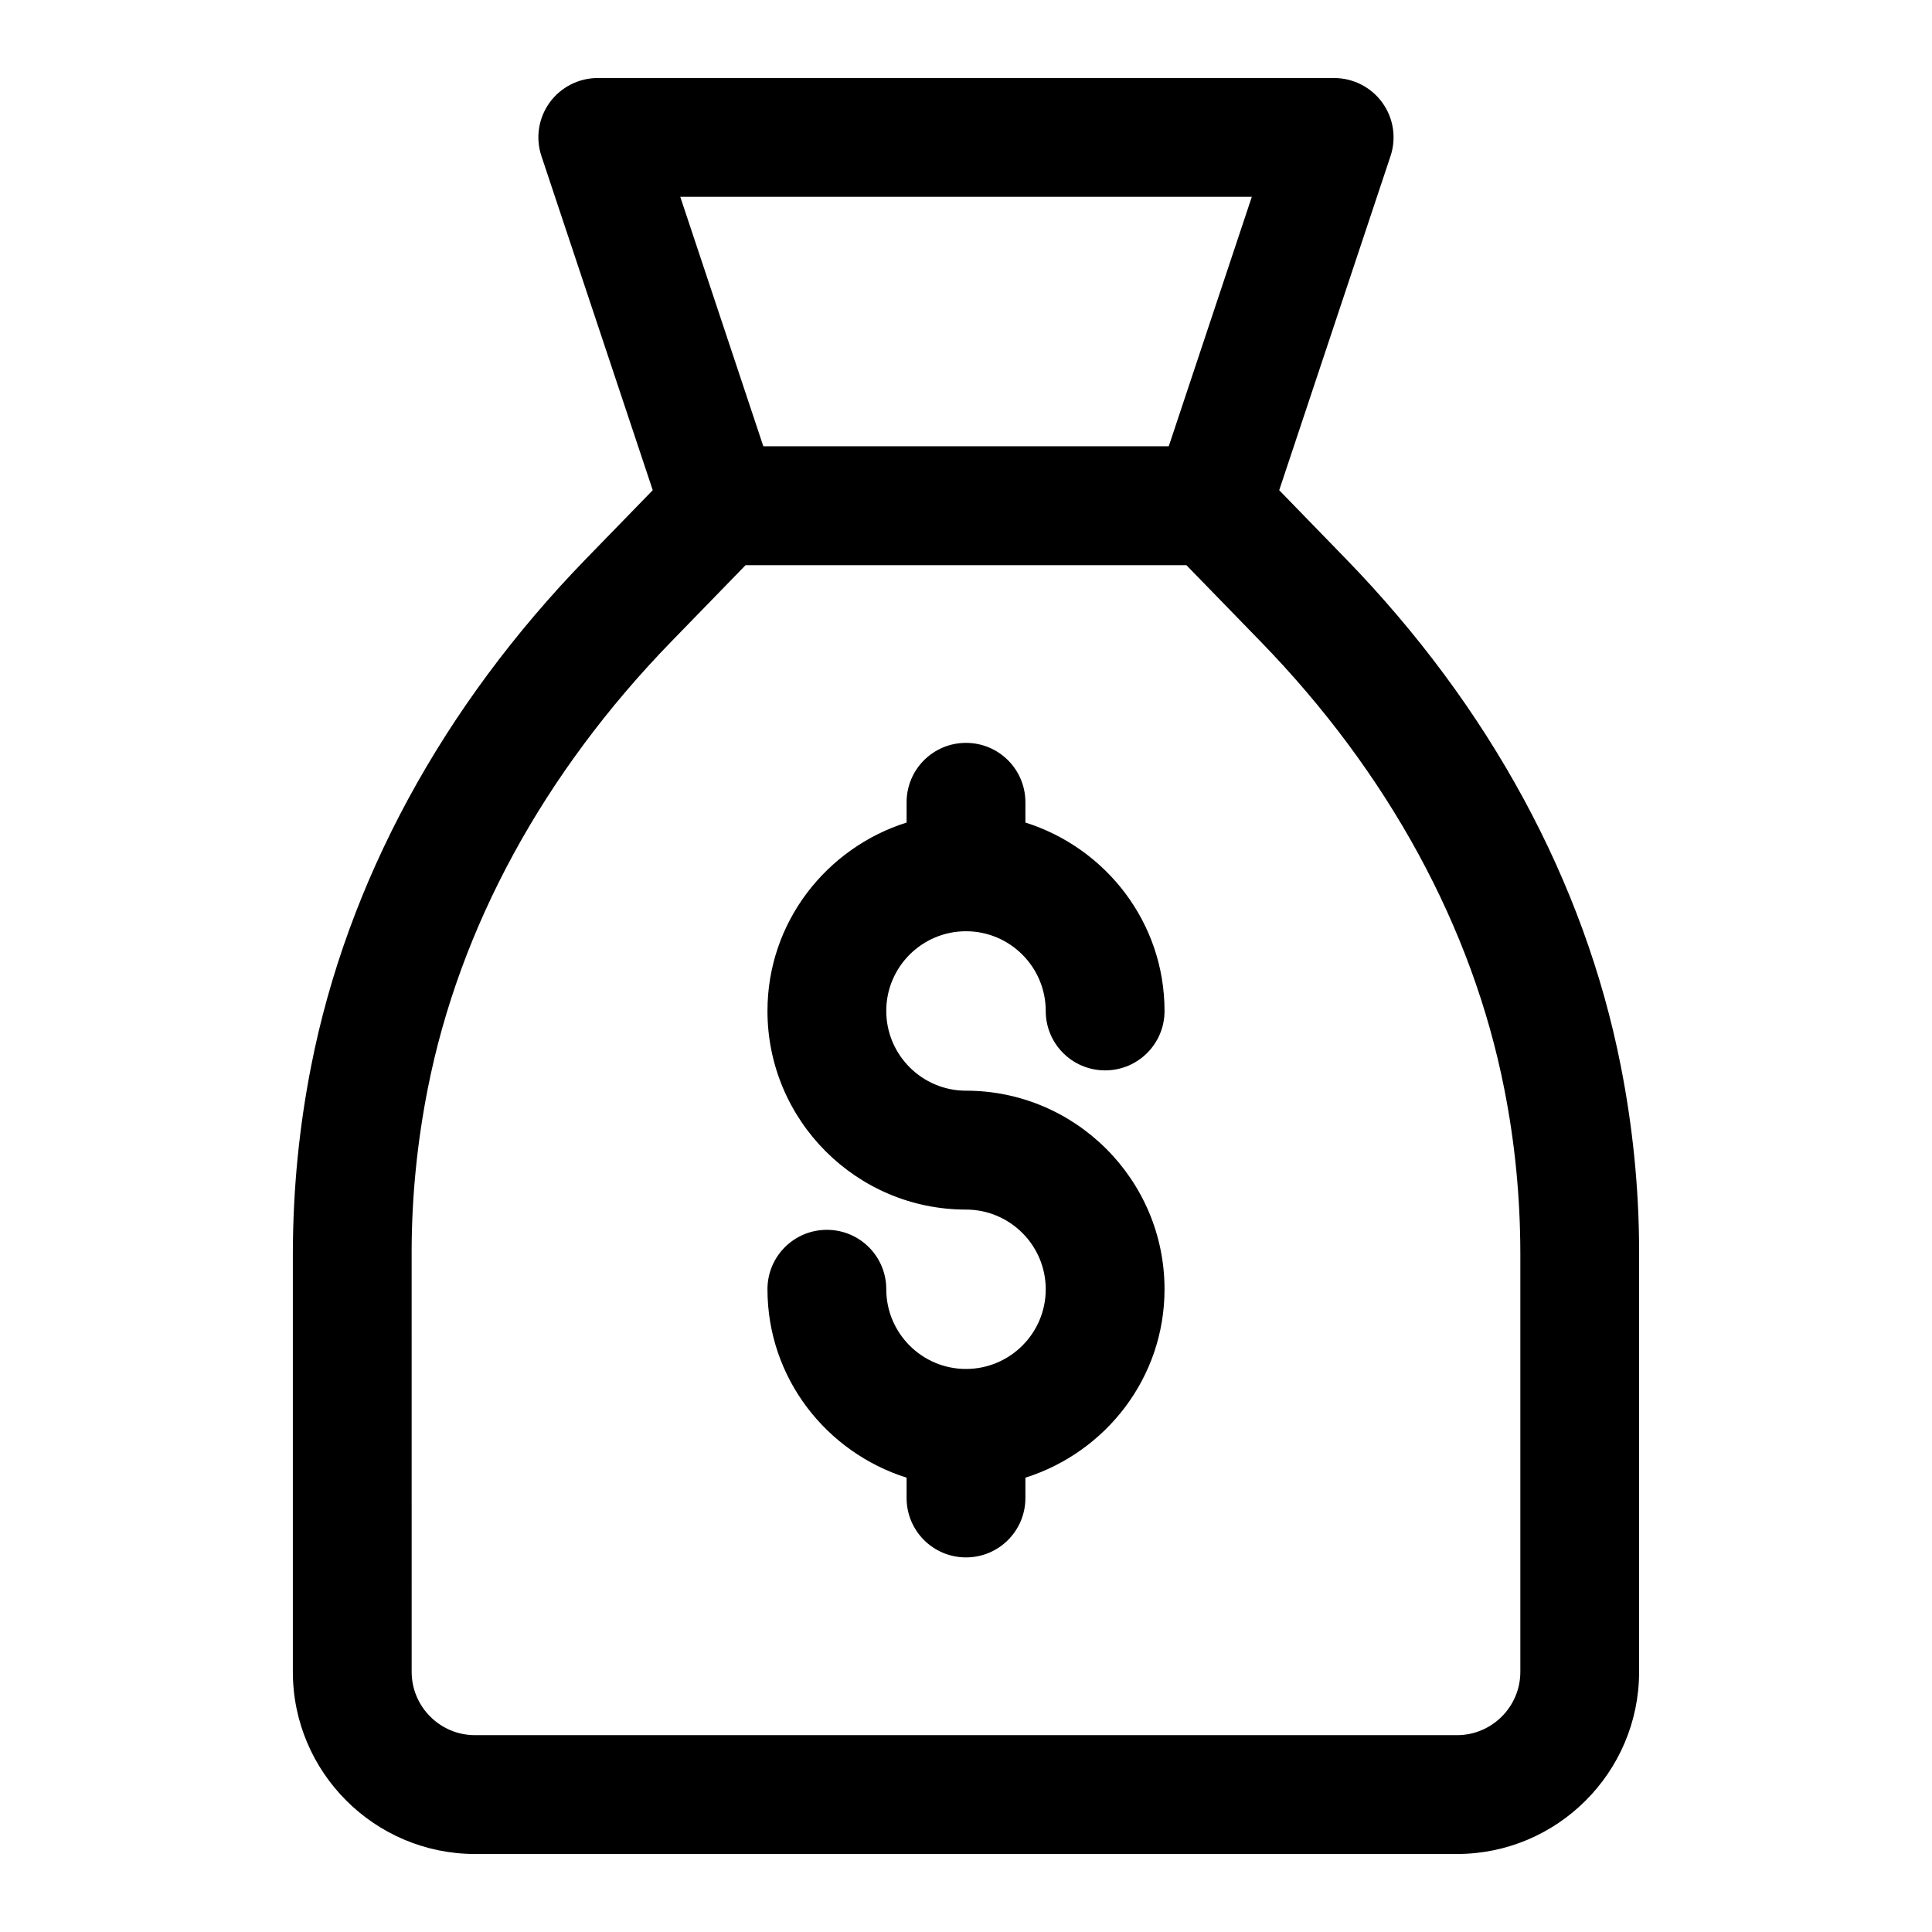 <?xml version="1.0" encoding="UTF-8"?>
<!-- Uploaded to: SVG Repo, www.svgrepo.com, Generator: SVG Repo Mixer Tools -->
<svg fill="#000000" width="800px" height="800px" version="1.1" viewBox="144 144 512 512" xmlns="http://www.w3.org/2000/svg">
 <g>
  <path d="m226.47 426.45c-3.164 16.09-4.816 32.434-4.863 49.625v110.98c0 26.609 21.664 48.27 48.27 48.27h260.23c26.609 0 48.27-21.664 48.27-48.27v-112.05c-0.047-16.121-1.684-32.465-4.863-48.555-9.59-48.742-34.809-95.219-72.91-134.42l-17.602-18.121 29.488-88.512c1.621-4.816 0.805-10.094-2.156-14.184-2.961-4.109-7.715-6.535-12.785-6.535l-195.13-0.004c-5.055 0-9.809 2.426-12.785 6.535-2.945 4.109-3.762 9.367-2.141 14.184l29.488 88.512-17.617 18.125c-38.102 39.199-63.309 85.676-72.895 134.42zm316.17 6.078c2.801 14.121 4.234 28.449 4.266 43.547v110.98c0 9.258-7.543 16.781-16.781 16.781h-260.25c-9.258 0-16.781-7.543-16.781-16.781l-0.004-111.96c0.047-14.105 1.48-28.434 4.266-42.555 8.406-42.746 30.73-83.742 64.582-118.55l19.648-20.215h116.82l19.648 20.215c33.836 34.789 56.16 75.805 64.586 118.54zm-66.898-236.37-22.012 66.109h-107.44l-22.012-66.109z"/>
  <path d="m400 390.79c11.652 0 21.129 9.477 21.129 21.129 0 8.707 7.039 15.742 15.742 15.742 8.707 0 15.742-7.039 15.742-15.742 0-23.488-15.57-43.203-36.871-49.941v-5.367c0-8.707-7.039-15.742-15.742-15.742-8.707 0-15.742 7.039-15.742 15.742v5.367c-21.285 6.738-36.871 26.449-36.871 49.941 0 29.016 23.602 52.633 52.617 52.633 11.652 0 21.129 9.477 21.129 21.129-0.004 11.648-9.484 21.109-21.133 21.109-11.652 0-21.129-9.477-21.129-21.129 0-8.707-7.039-15.742-15.742-15.742-8.707 0-15.742 7.039-15.742 15.742 0 23.488 15.57 43.203 36.871 49.941v5.383c0 8.707 7.039 15.742 15.742 15.742 8.707 0 15.742-7.039 15.742-15.742v-5.383c21.285-6.738 36.871-26.449 36.871-49.941 0-29.016-23.602-52.617-52.617-52.617-11.652 0-21.129-9.492-21.129-21.145 0.004-11.648 9.48-21.109 21.133-21.109z"/>
 </g>
</svg>